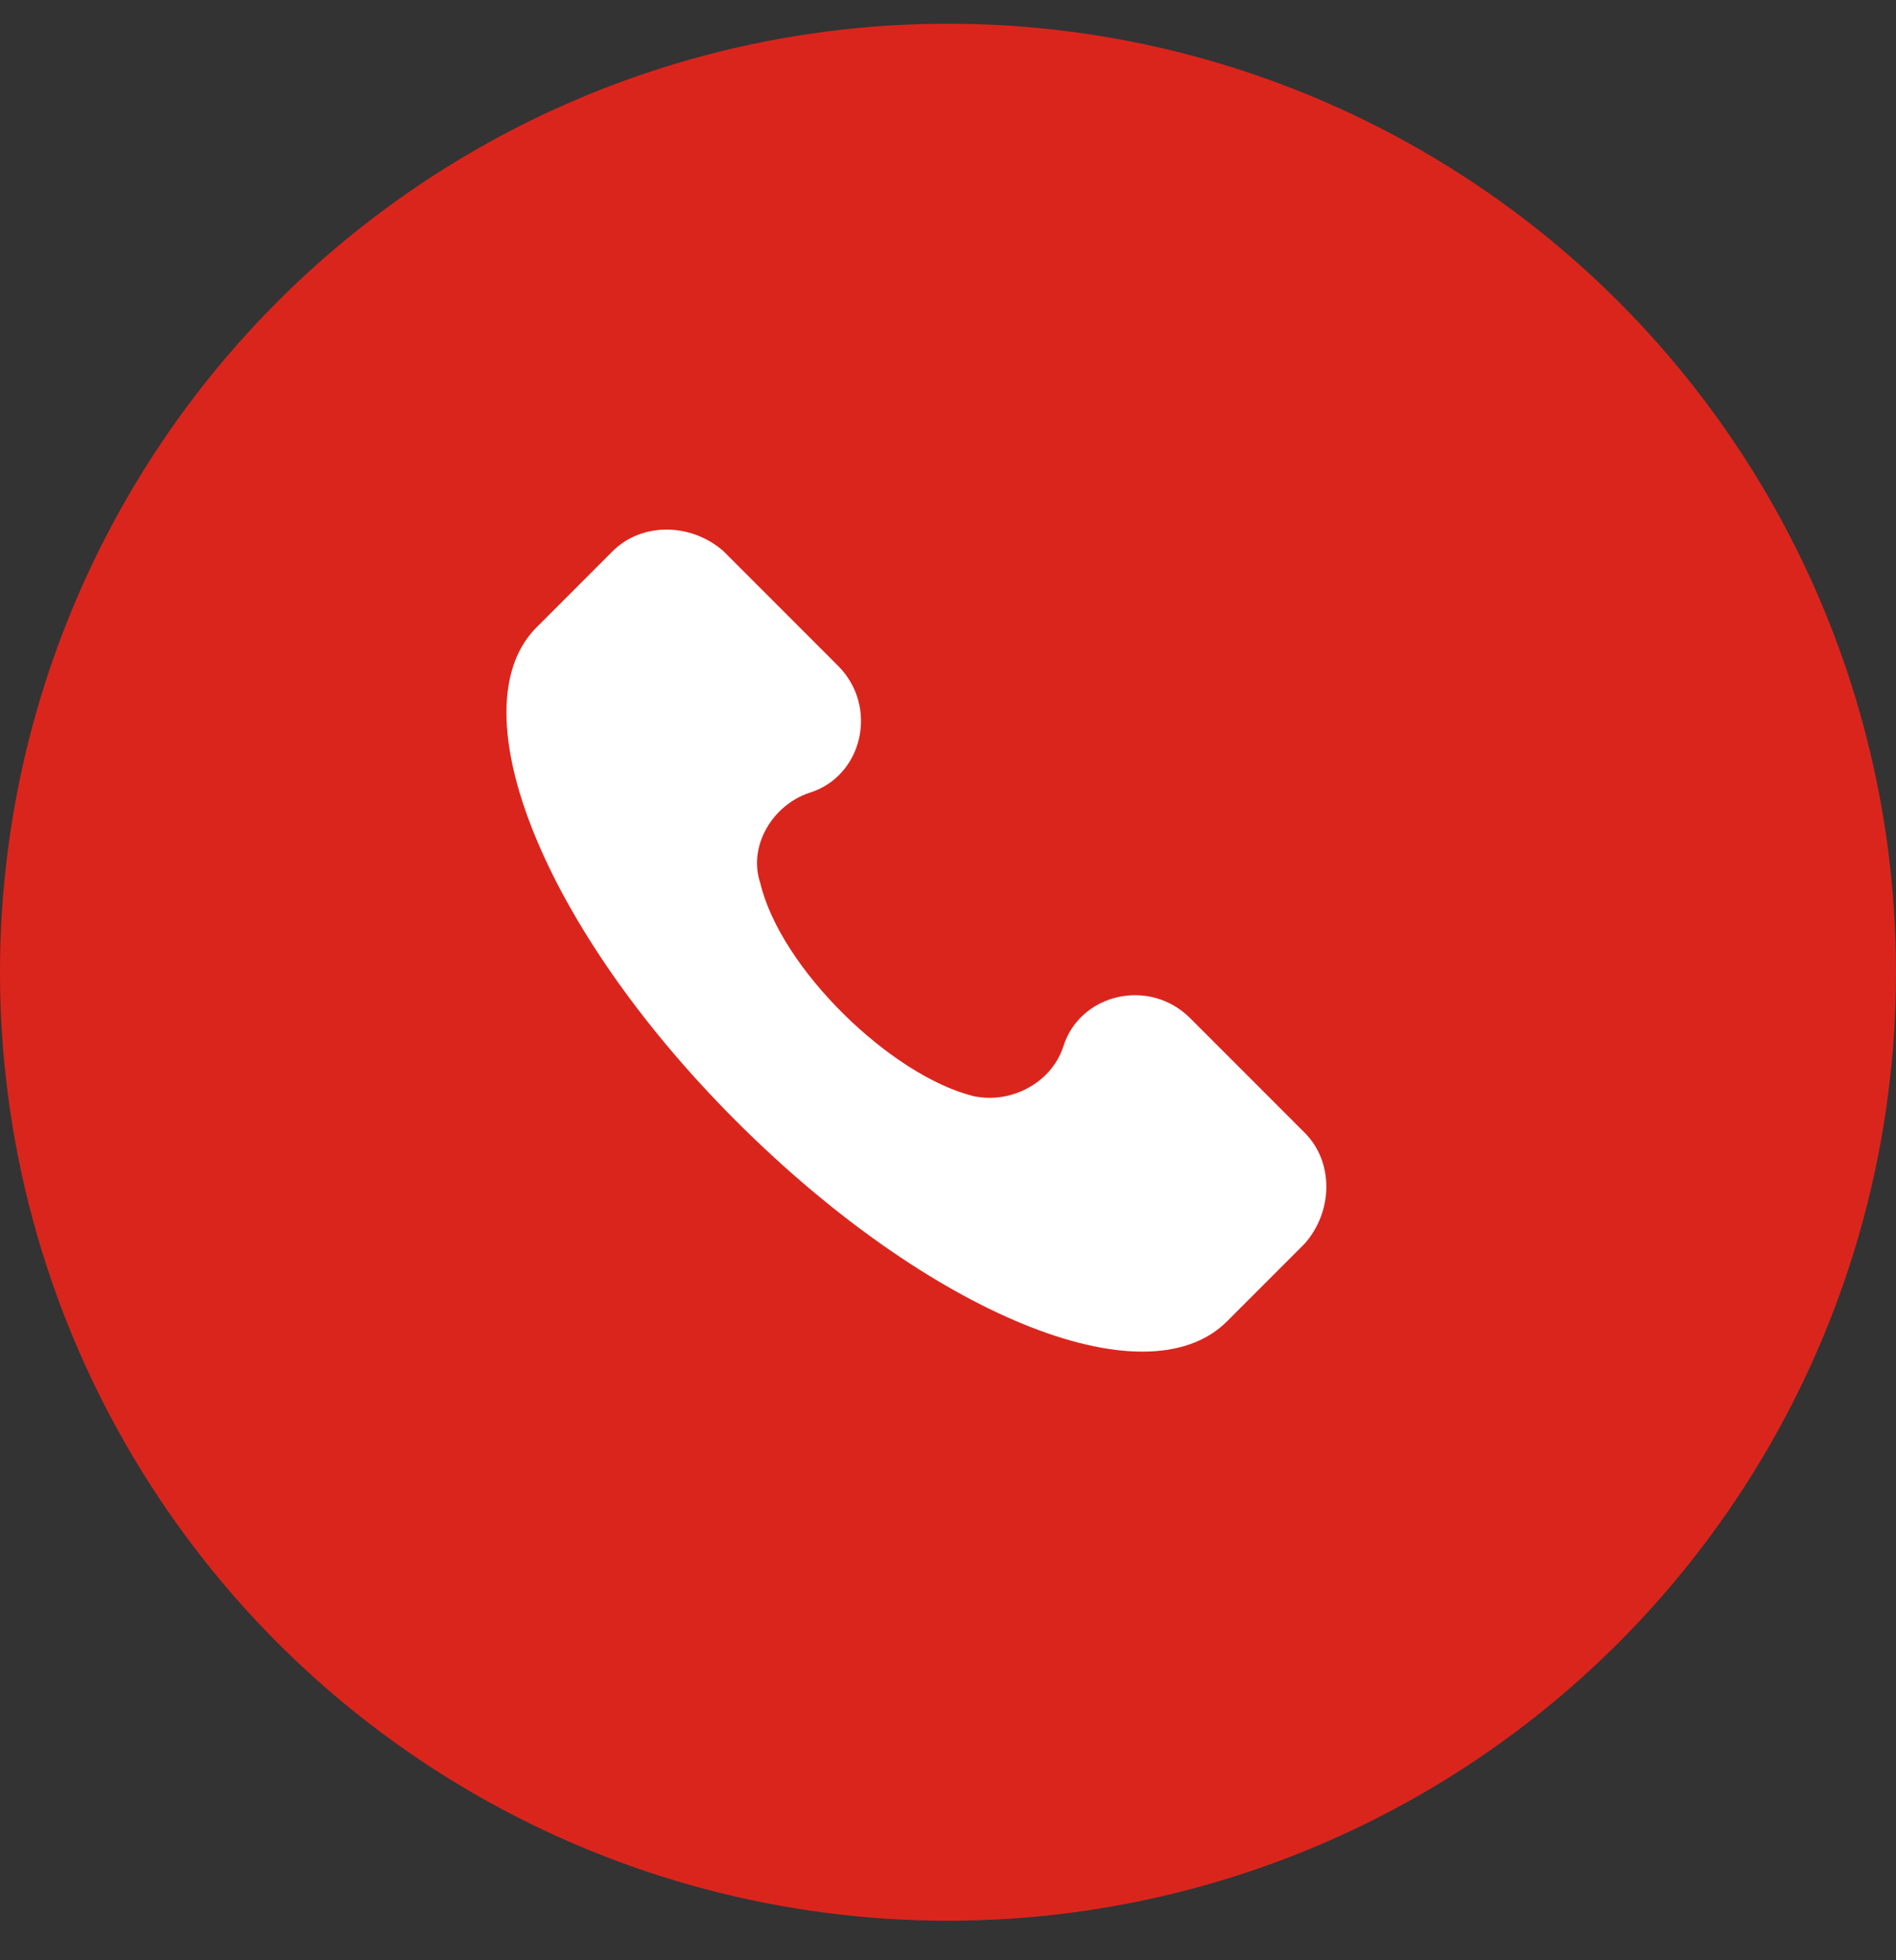 <?xml version="1.0" encoding="UTF-8"?> <svg xmlns="http://www.w3.org/2000/svg" width="30" height="31" viewBox="0 0 30 31" fill="none"><rect x="0" y="0" width="30" height="31" fill="#333333" stroke="none"/> <circle cx="15" cy="15.375" r="15" fill="#DA251D"></circle> <path d="M20.646 17.916L18.832 16.102C18.184 15.454 17.083 15.713 16.823 16.555C16.629 17.138 15.981 17.462 15.398 17.333C14.102 17.009 12.353 15.324 12.029 13.963C11.834 13.38 12.223 12.732 12.806 12.538C13.649 12.279 13.908 11.177 13.26 10.529L11.446 8.715C10.927 8.262 10.15 8.262 9.696 8.715L8.465 9.946C7.234 11.242 8.595 14.676 11.64 17.721C14.685 20.767 18.119 22.192 19.415 20.896L20.646 19.665C21.1 19.147 21.1 18.369 20.646 17.916Z" fill="white"></path> </svg> 